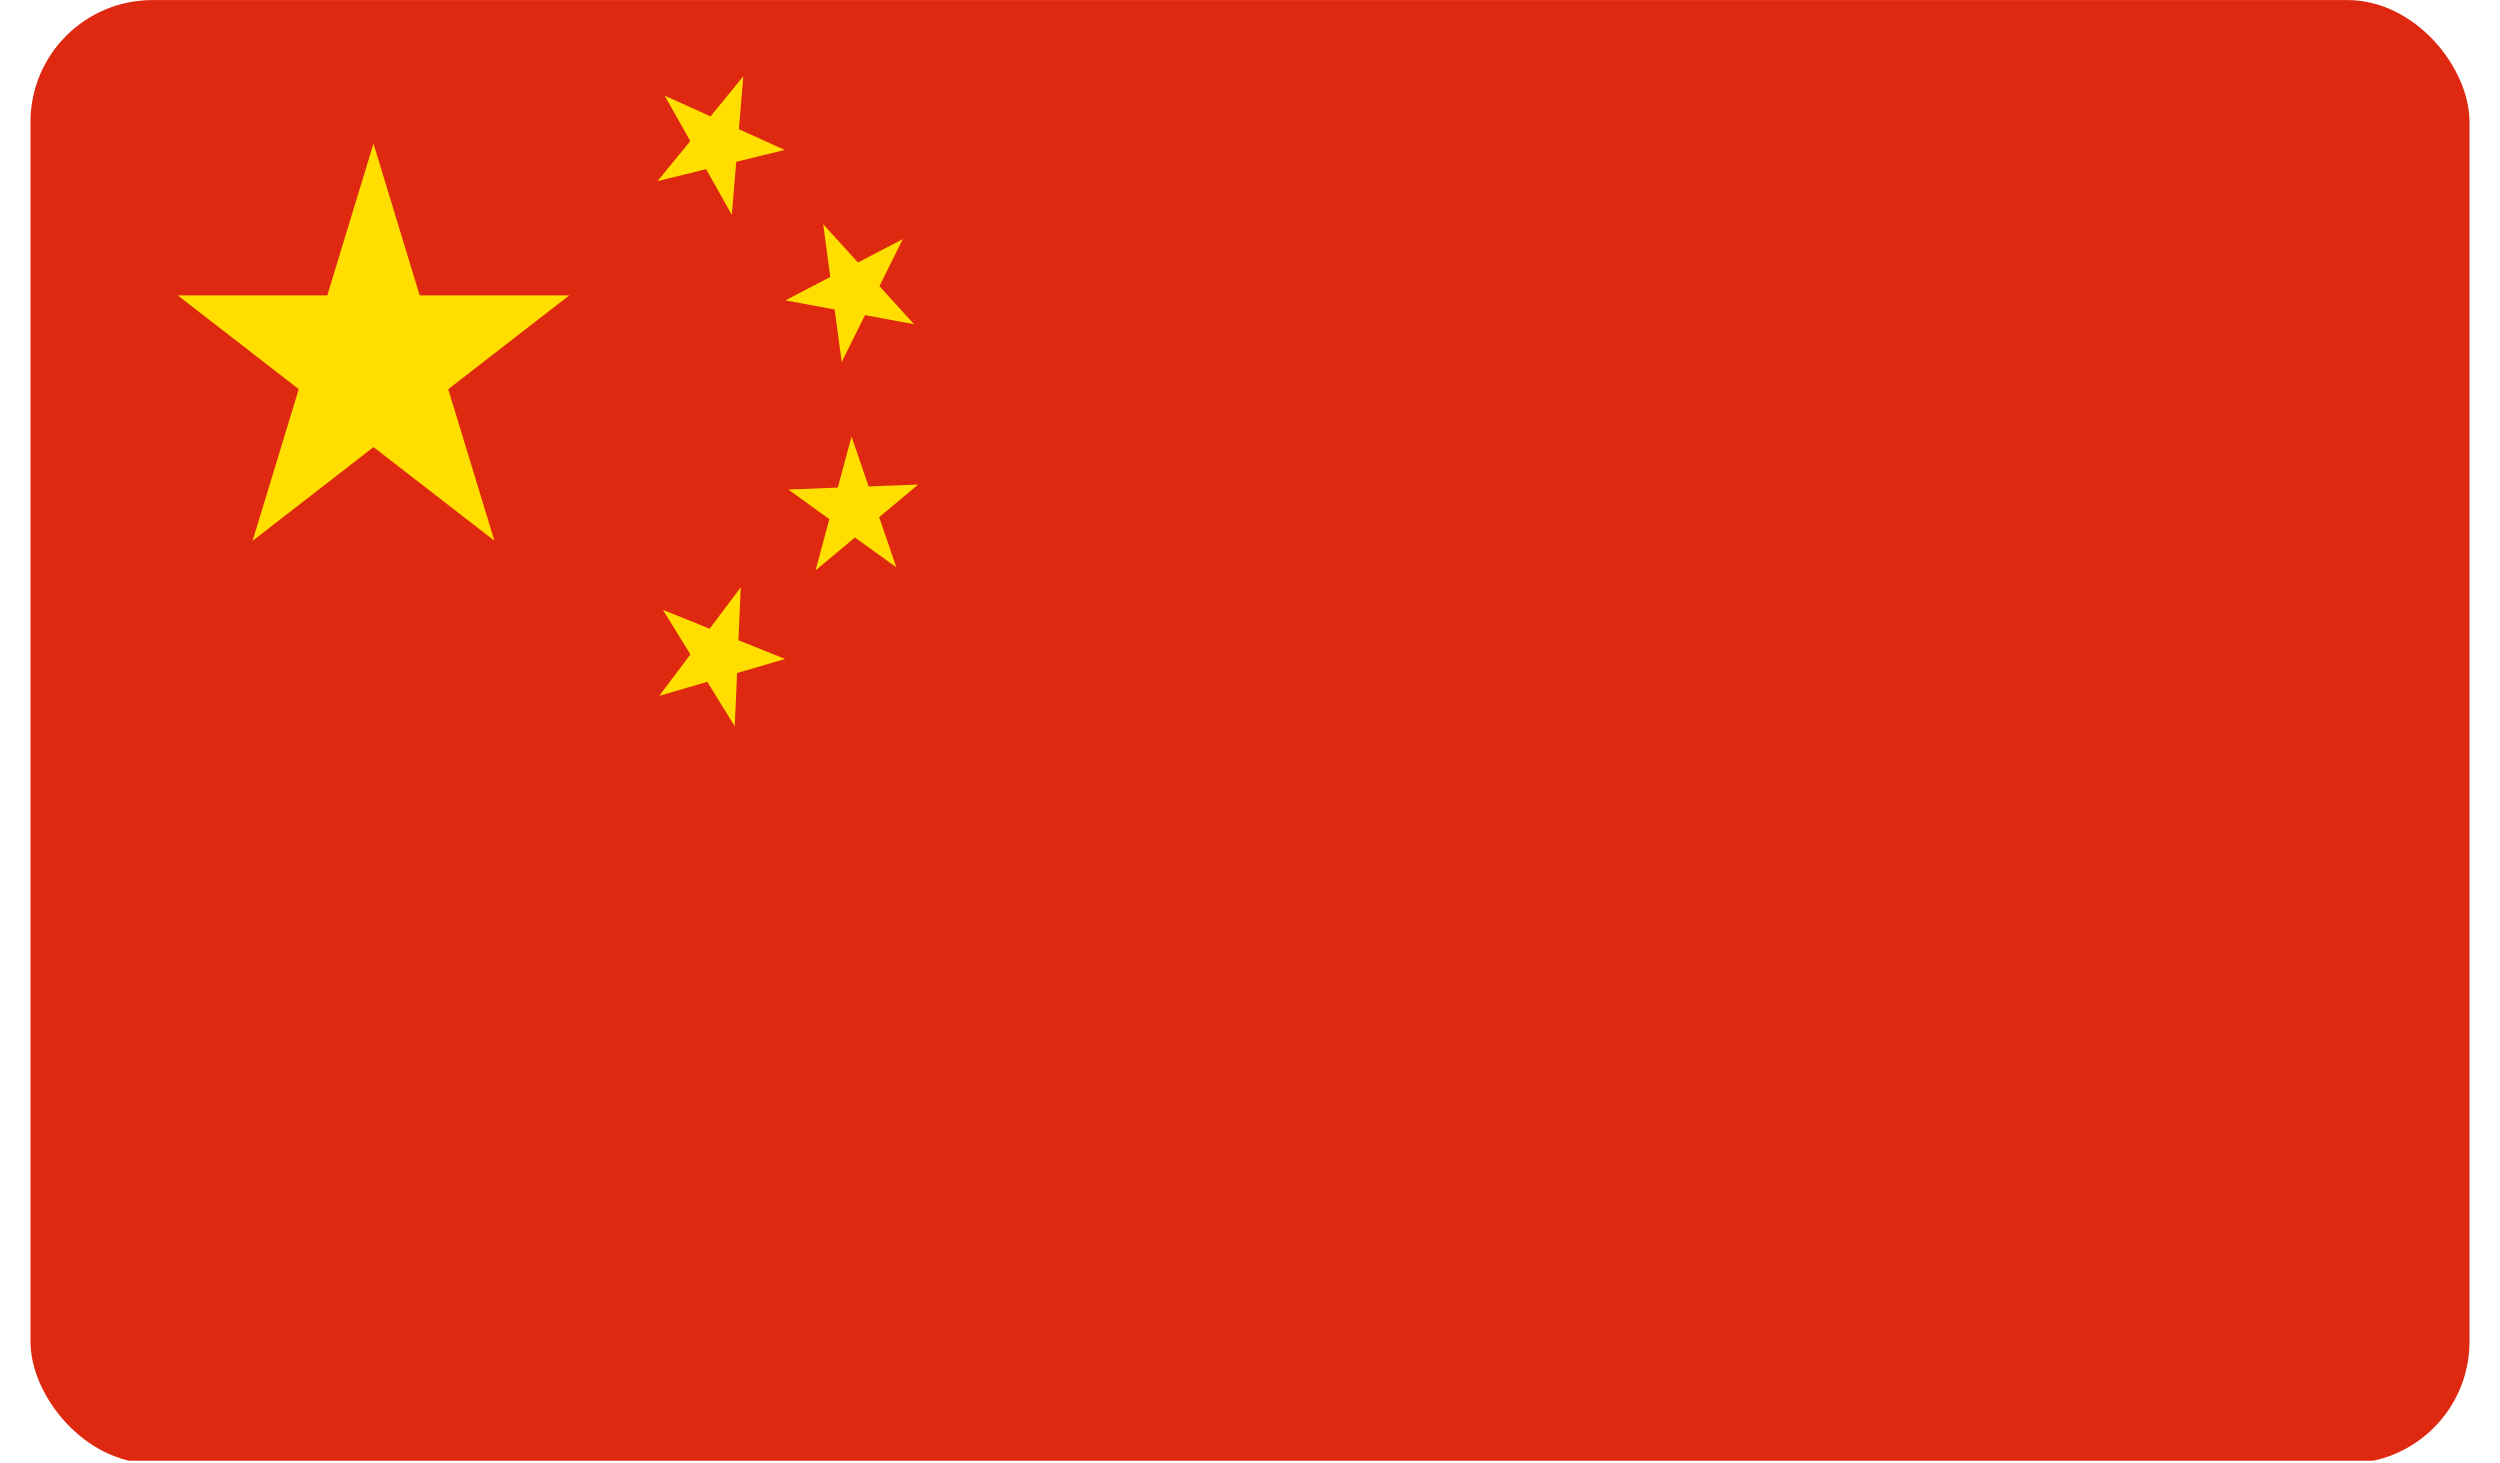 <svg width="41" height="24" viewBox="0 0 41 24" fill="none" xmlns="http://www.w3.org/2000/svg">
                                                    <g clip-path="url(#clip0_41221_289255)">
                                                        <path d="M40.5 -0.044H0.5V23.956H40.5V-0.044Z" fill="#DE2910"></path>
                                                        <path d="M6.125 2.356L8.108 8.868L2.915 4.845H9.335L4.142 8.87L6.125 2.356Z" fill="#FFDE00"></path>
                                                        <path d="M12.19 1.252L12.002 3.523L10.9 1.568L12.869 2.459L10.783 2.97L12.19 1.252Z" fill="#FFDE00"></path>
                                                        <path d="M14.806 3.921L13.804 5.937L13.5 3.677L14.99 5.317L12.881 4.926L14.806 3.921Z" fill="#FFDE00"></path>
                                                        <path d="M15.059 7.946L13.375 9.355L13.965 7.159L14.7 9.304L12.927 8.028L15.059 7.946Z" fill="#FFDE00"></path>
                                                        <path d="M12.148 9.632L12.05 11.912L10.873 10.003L12.875 10.807L10.812 11.412L12.148 9.632Z" fill="#FFDE00"></path>
                                                    </g>
                                                    <defs>
                                                        <clipPath id="clip0_41221_289255">
                                                            <rect x="0.5" y="0.001" width="40" height="24" rx="2" fill="white"></rect>
                                                        </clipPath>
                                                    </defs>
                                                </svg>